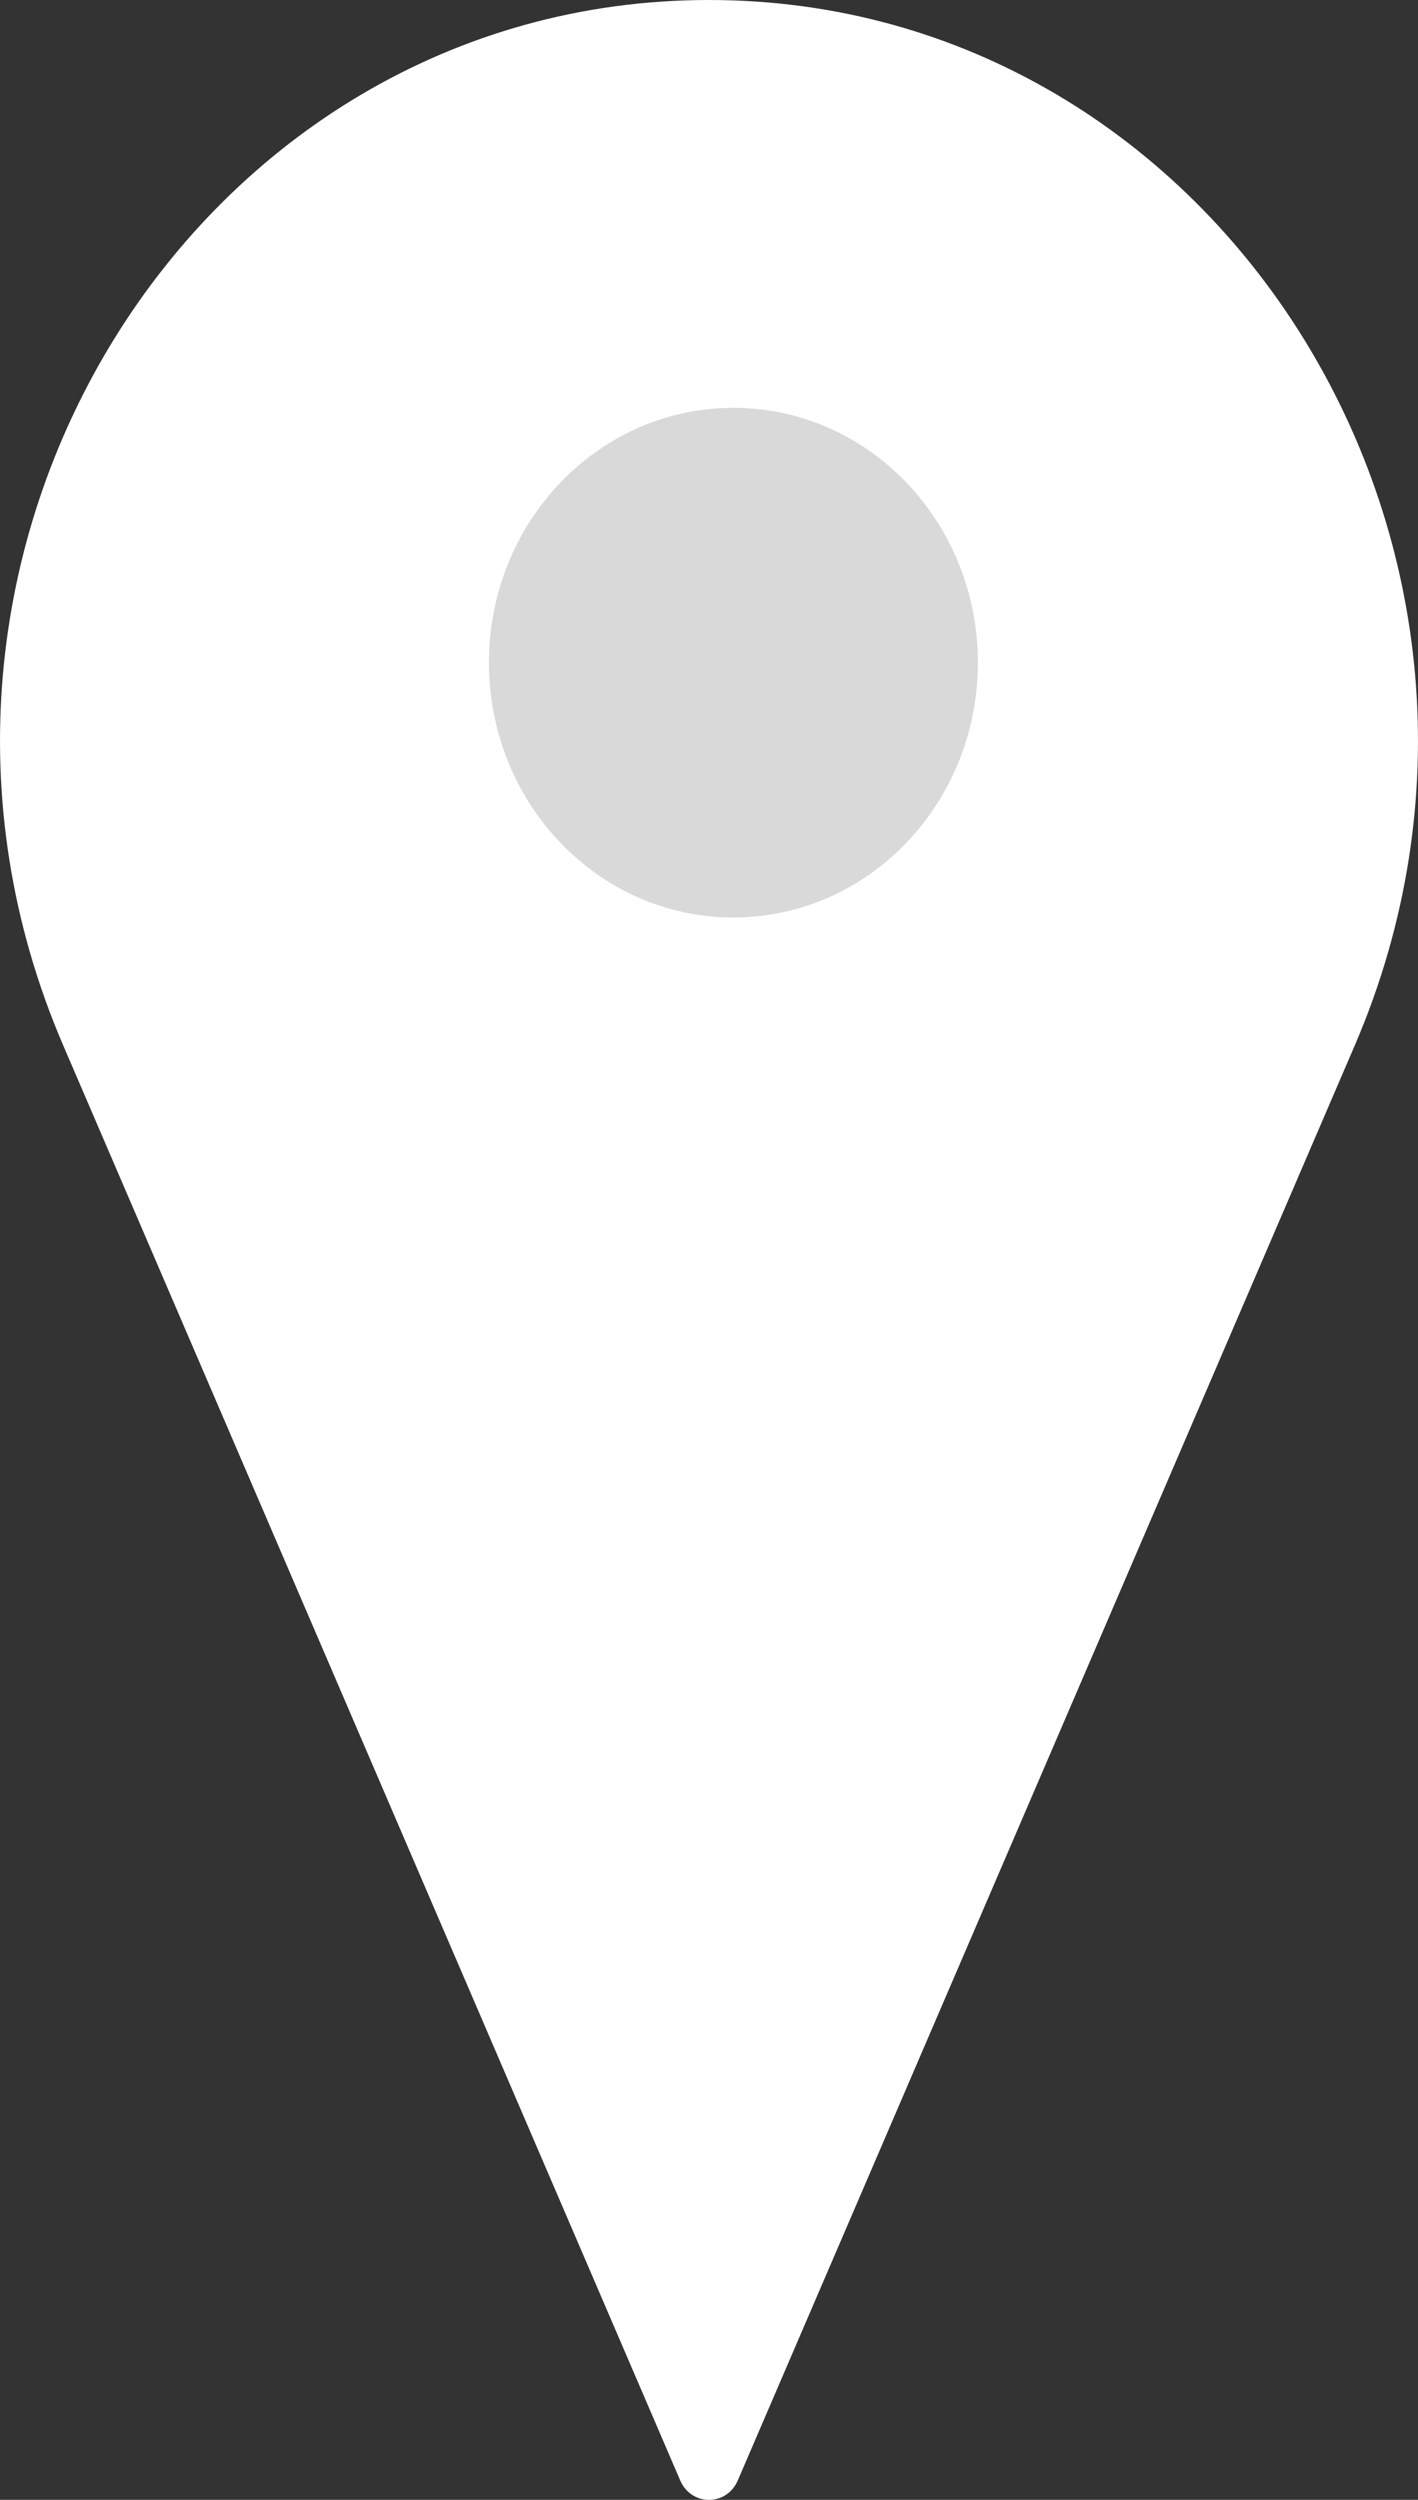 <?xml version="1.0" encoding="UTF-8"?> <svg xmlns="http://www.w3.org/2000/svg" width="21" height="37" viewBox="0 0 21 37" fill="none"><rect x="0" y="0" width="21" height="37" fill="#333333" stroke="none"/><path d="M10.926 36.713C10.761 37.096 10.239 37.096 10.074 36.713L0.936 15.472C-2.187 8.212 2.889 -6.00071e-07 10.5 0C18.111 6.00071e-07 23.187 8.212 20.064 15.472L10.926 36.713Z" fill="white"></path><path d="M14.482 9.808C14.482 11.891 12.861 13.58 10.861 13.58C8.862 13.58 7.241 11.891 7.241 9.808C7.241 7.724 8.862 6.036 10.861 6.036C12.861 6.036 14.482 7.724 14.482 9.808Z" fill="#D9D9D9"></path></svg> 